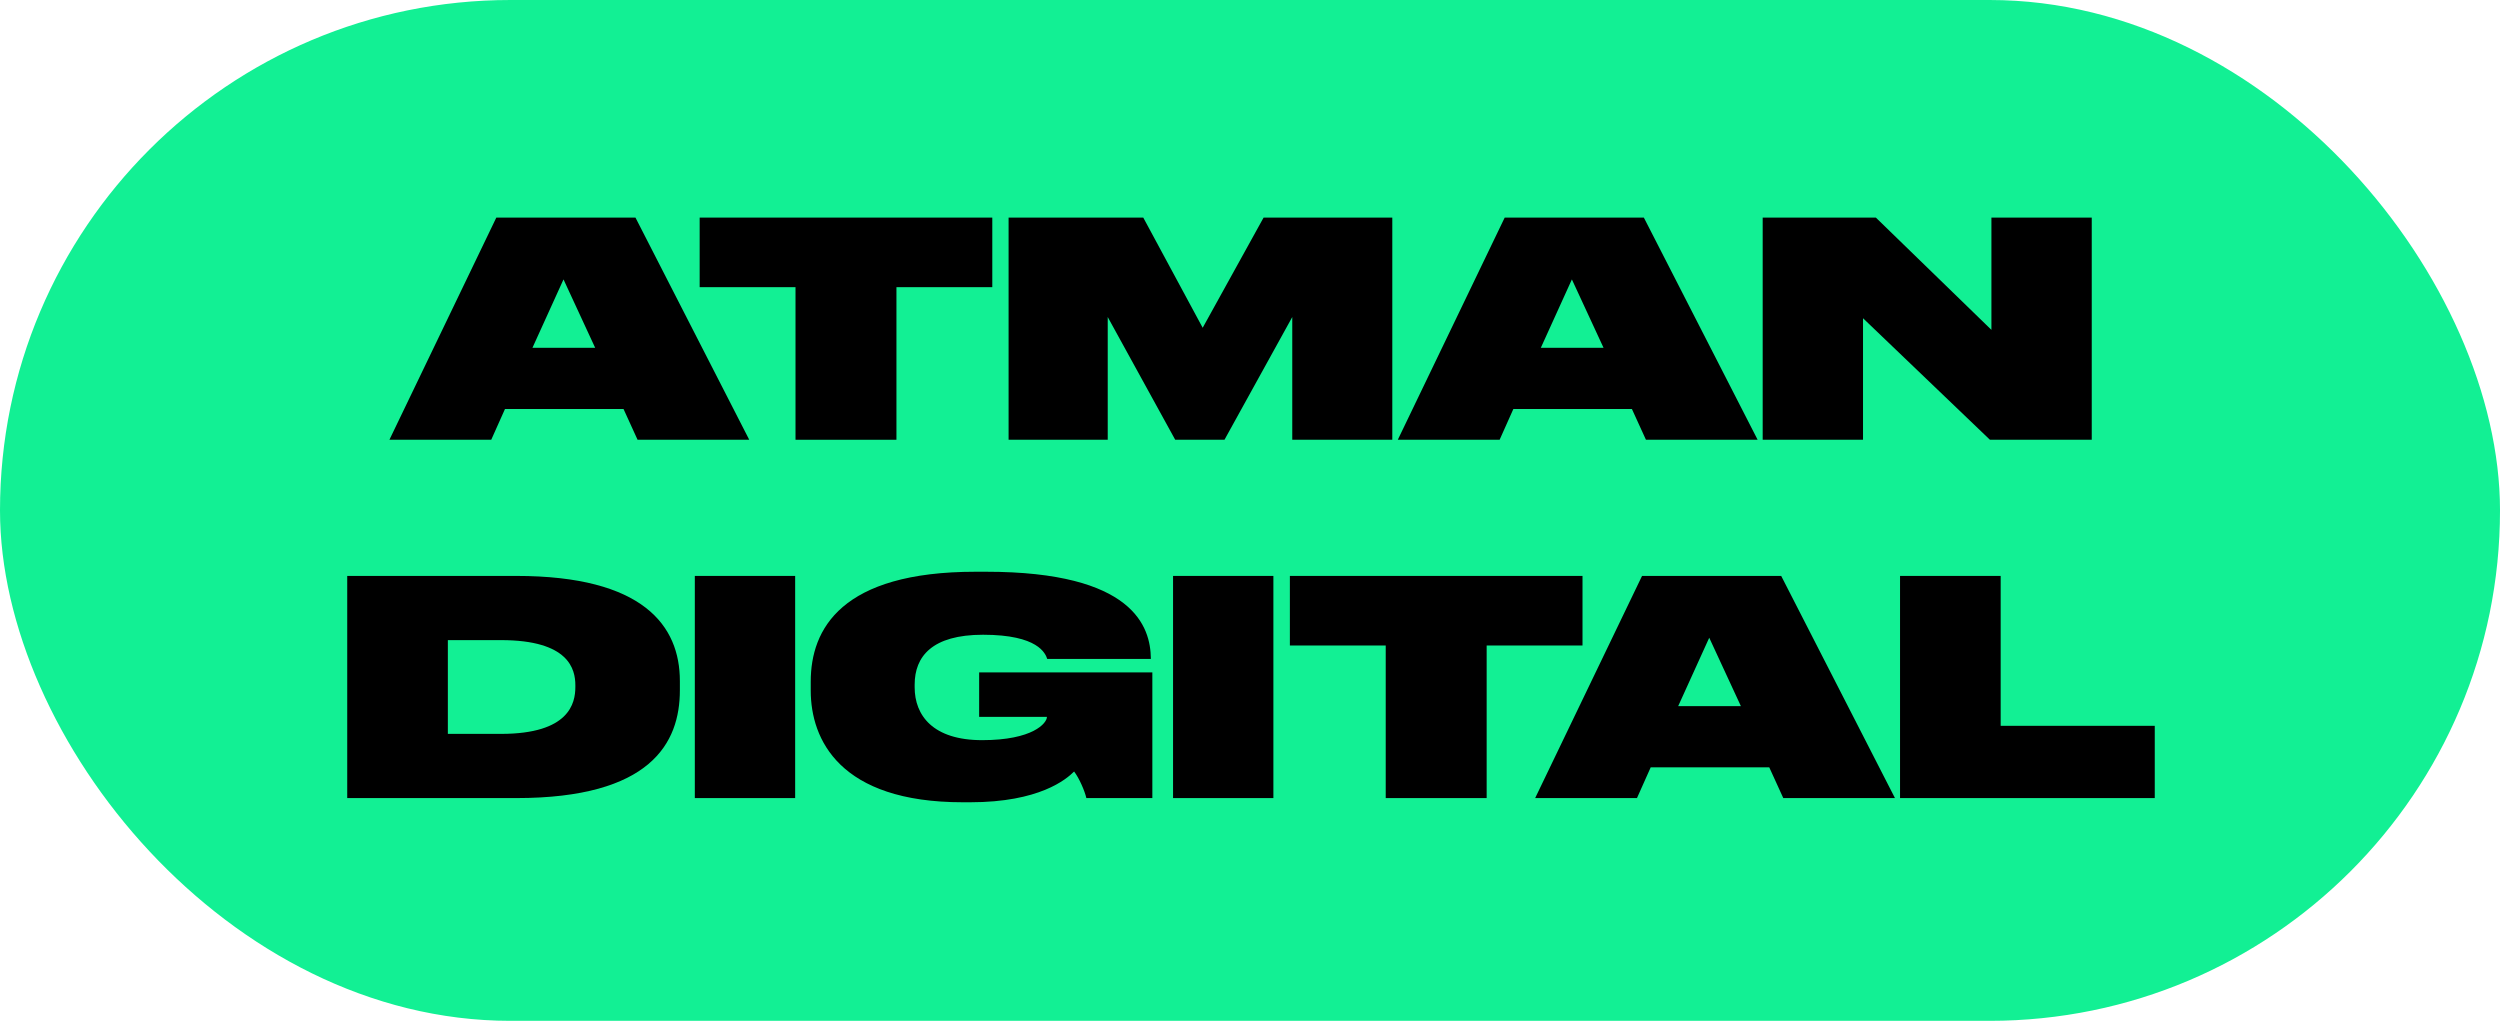 <?xml version="1.0" encoding="UTF-8"?> <svg xmlns="http://www.w3.org/2000/svg" width="1080" height="441" viewBox="0 0 1080 441" fill="none"><rect width="1080" height="441" rx="220.5" fill="#12F094"></rect><path d="M275.426 189.975L269.363 176.688H218.151L212.217 189.975H168.229L214.41 94H274.523L323.672 189.975H275.426ZM230.019 150.243H257.109L243.435 120.703L230.019 150.243Z" fill="black"></path><path d="M302.252 124.057V94H428.671V124.057H387.262V189.975H343.661V124.057H302.252Z" fill="black"></path><path d="M435.71 189.975V94H493.889L519.559 141.6L545.875 94H601.473V189.975H558.259V136.956L528.976 189.975H507.691L478.538 136.956V189.975H435.71Z" fill="black"></path><path d="M711.047 189.975L704.984 176.688H653.772L647.838 189.975H603.85L650.031 94H710.144L759.294 189.975H711.047ZM665.64 150.243H692.729L679.055 120.703L665.64 150.243Z" fill="black"></path><path d="M761.479 94H810.37L860.292 142.503V94H903.635V189.975H859.647L804.823 137.472V189.975H761.479V94Z" fill="black"></path><path d="M150 344.772V248.798H223.013C277.966 248.798 293.704 270.34 293.704 294.205V298.204C293.704 321.036 281.062 344.772 223.013 344.772H150ZM193.472 276.532V317.038H216.434C245.975 317.038 248.554 303.751 248.554 296.785V296.011C248.554 289.174 245.846 276.532 216.434 276.532H193.472Z" fill="black"></path><path d="M343.505 248.798V344.772H300.162V248.798H343.505Z" fill="black"></path><path d="M464.016 333.291C460.662 336.645 449.052 346.578 419.124 346.578H415.899C362.752 346.578 350.239 319.489 350.239 298.333V294.463C350.239 271.759 363.397 246.992 421.446 246.992H425.961C489.815 246.992 497.039 270.856 497.168 284.53V284.659H452.406C451.632 282.337 448.536 274.21 424.671 274.21C402.612 274.21 395.131 283.627 395.131 295.753V296.914C395.131 309.04 402.999 319.747 424.284 319.747C446.214 319.747 452.277 312.394 452.277 309.685H422.994V290.464H497.813V344.772H469.304C468.659 341.805 466.208 336.129 464.016 333.291Z" fill="black"></path><path d="M550.103 248.798V344.772H506.76V248.798H550.103Z" fill="black"></path><path d="M557.225 278.854V248.798H683.643V278.854H642.234V344.772H598.633V278.854H557.225Z" fill="black"></path><path d="M770.38 344.772L764.317 331.485H713.106L707.172 344.772H663.184L709.365 248.798H769.477L818.625 344.772H770.38ZM724.973 305.041H752.062L738.389 275.5L724.973 305.041Z" fill="black"></path><path d="M820.818 248.798H864.291V313.555H930.854V344.772H820.818V248.798Z" fill="black"></path></svg> 
